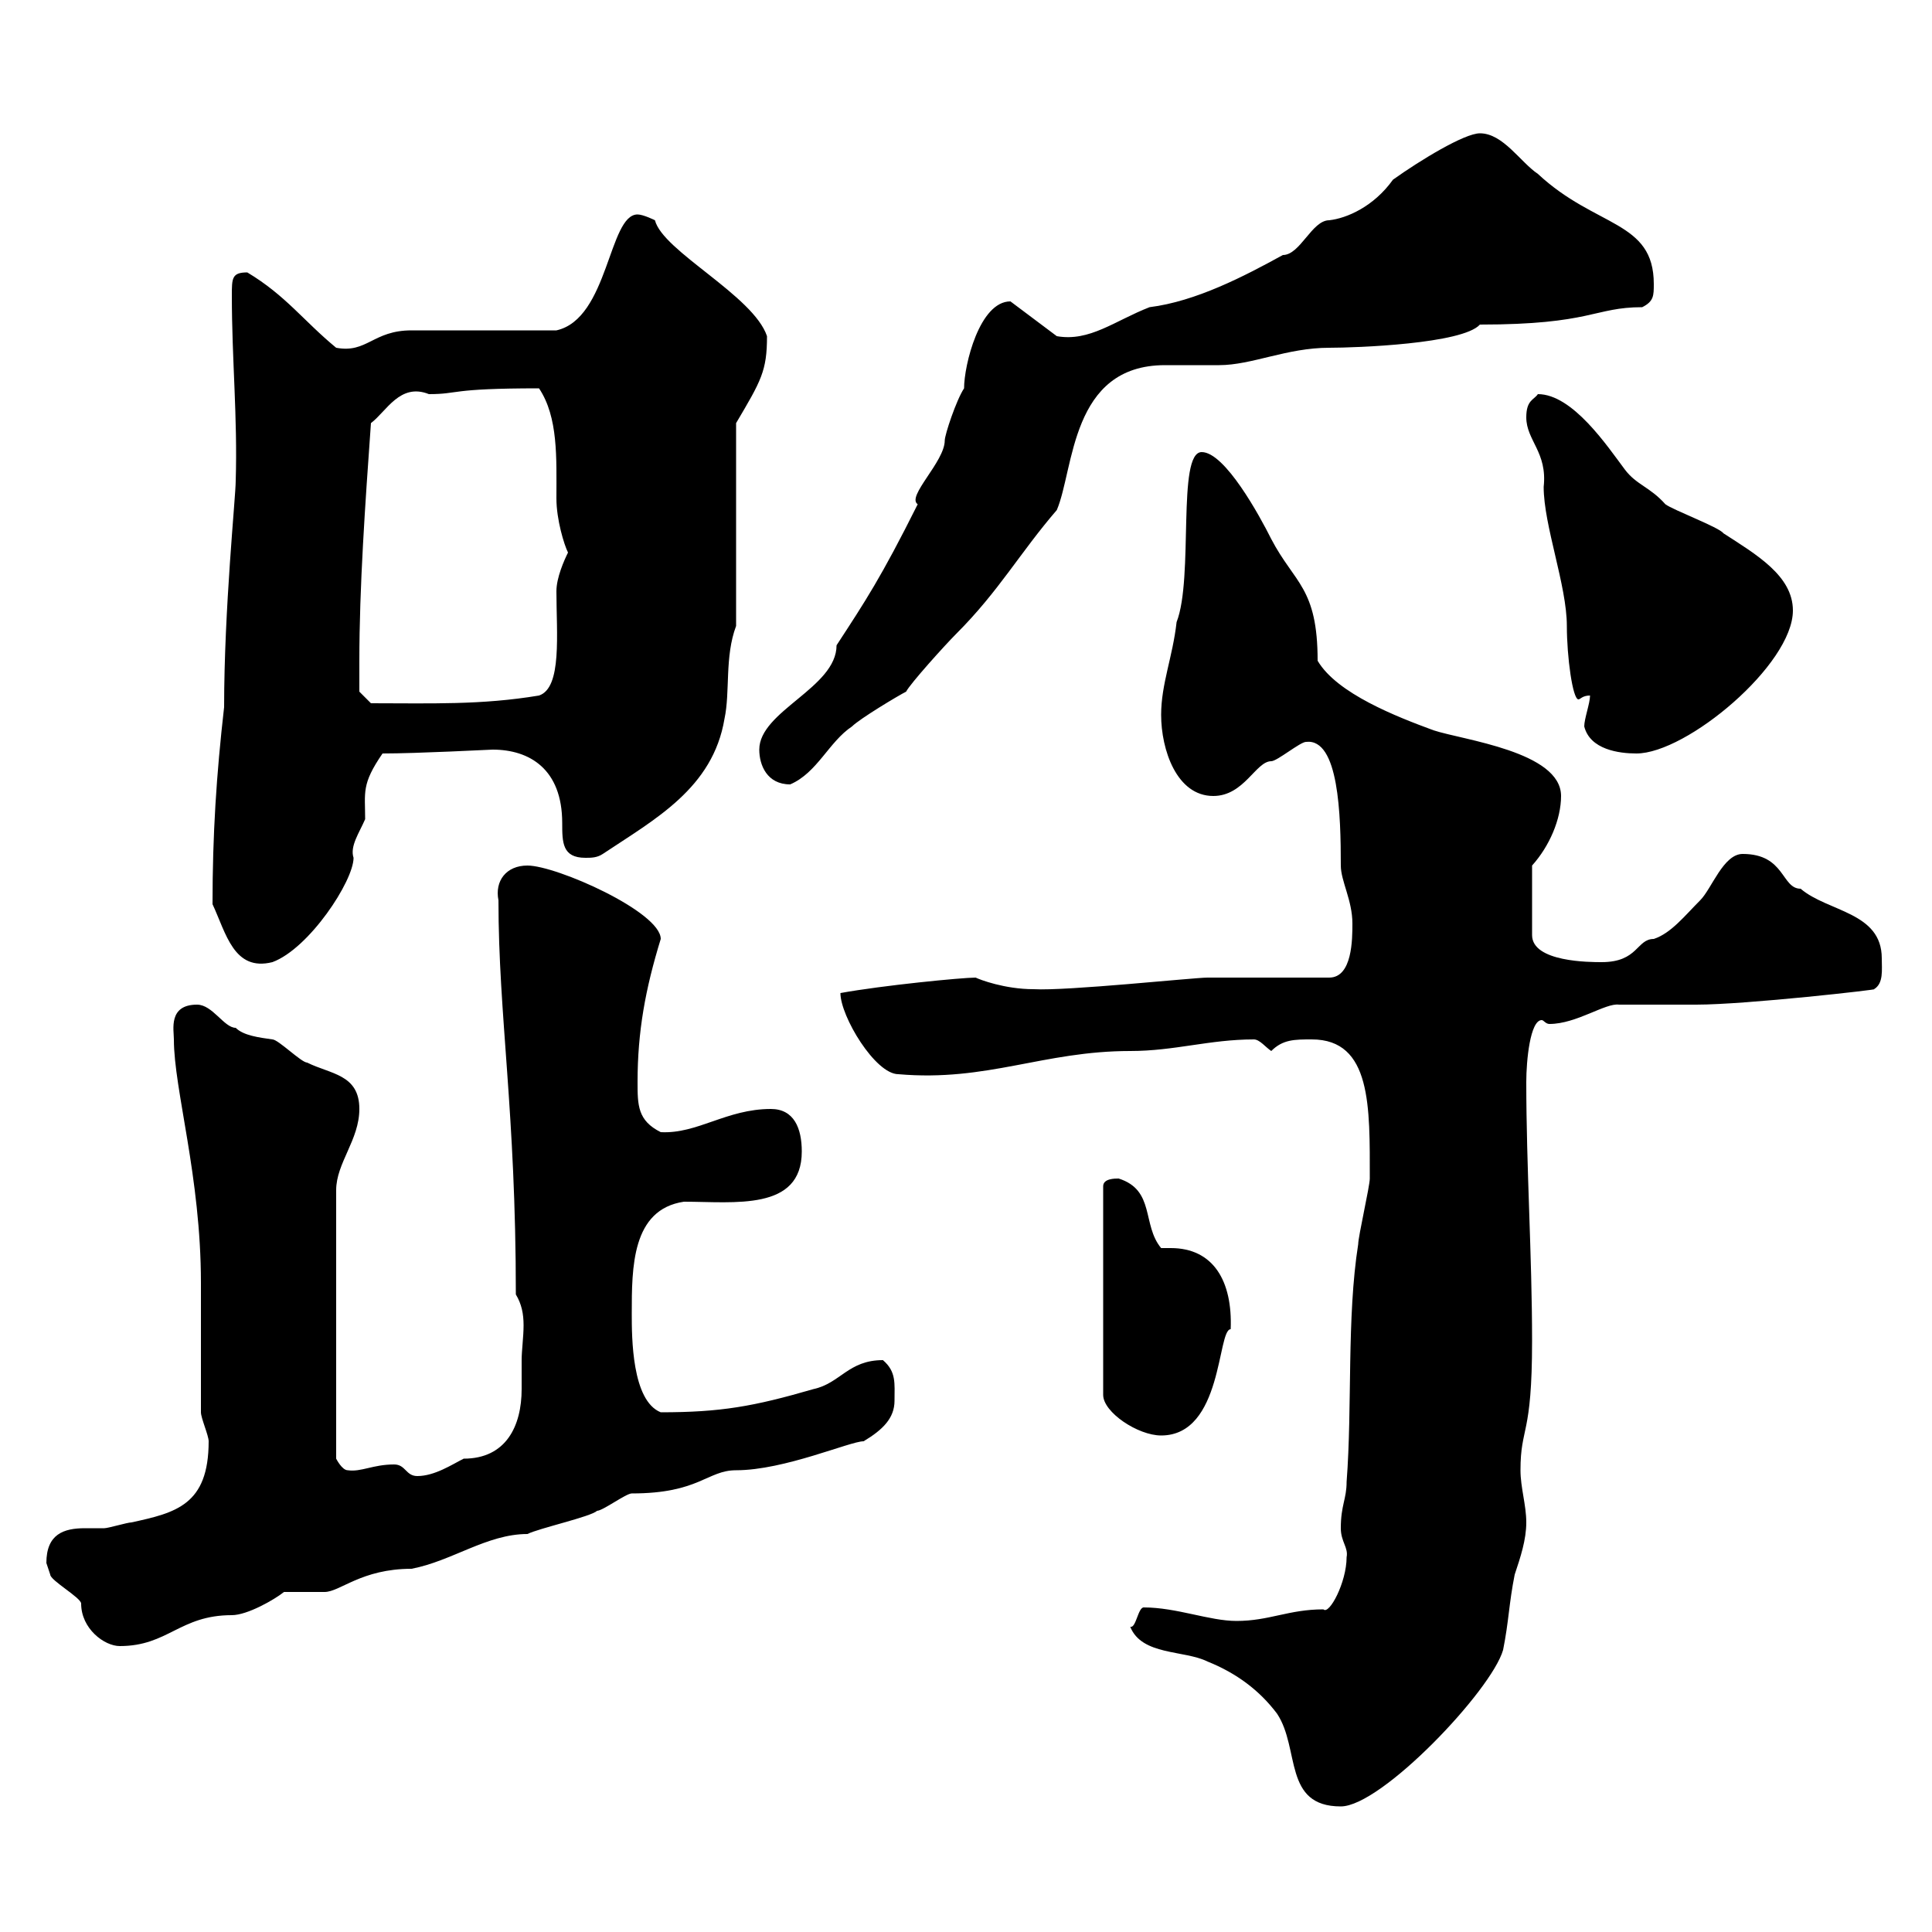 <svg xmlns="http://www.w3.org/2000/svg" xmlns:xlink="http://www.w3.org/1999/xlink" width="300" height="300"><path d="M175.50 252.60C177.30 257.10 183.90 256.20 187.50 258C192 259.80 195.60 262.50 198.30 266.10C201.90 271.50 199.20 280.50 208.20 280.50C214.50 280.50 231.60 262.50 233.40 256.20C234.30 251.70 234.30 249 235.20 244.50C236.10 241.80 237 239.10 237 236.40C237 233.70 236.10 231 236.10 228.30C236.10 221.40 237.90 223.20 237.90 208.20C237.90 195 237 181.20 237 168C237 164.70 237.60 158.40 239.40 158.40C239.70 158.40 240 159 240.60 159C244.80 159 249.30 155.70 251.40 156C252.30 156 262.20 156 263.40 156C271.20 156 292.20 153.60 291 153.60C292.50 152.70 292.20 150.60 292.20 148.80C292.20 141.60 283.80 141.60 279.60 138C276.60 138 277.20 132.60 270.60 132.60C267.60 132.60 265.80 138 264 139.80C261.60 142.20 259.50 144.90 256.80 145.80C254.10 145.80 254.40 149.40 248.70 149.40C246.90 149.40 237.90 149.40 237.90 145.20L237.90 134.40C240.60 131.40 242.40 127.20 242.40 123.60C242.40 116.70 227.10 114.90 222.60 113.40C216.90 111.30 207.60 107.70 204.60 102.60C204.60 91.20 201 90.60 197.40 83.70C195.60 80.10 190.20 70.20 186.60 70.20C182.70 70.20 185.40 89.70 182.70 96.60C182.10 102 180.30 106.20 180.30 111C180.30 116.40 182.70 123.60 188.40 123.60C193.20 123.60 195 118.20 197.40 118.20C198.30 118.20 201.90 115.20 202.80 115.20C207.90 114.60 208.20 126.60 208.20 134.40C208.20 136.80 210 139.80 210 143.40C210 145.80 210 151.80 206.40 151.80L187.50 151.80C185.40 151.80 165.60 153.90 160.50 153.60C156 153.60 152.10 152.10 151.50 151.80C149.40 151.80 137.10 153 130.50 154.20C130.50 157.80 135.90 166.80 139.50 166.80C153.30 168 162 163.20 175.50 163.20C182.40 163.20 187.80 161.40 194.70 161.40C195.60 161.40 196.50 162.60 197.40 163.20C199.20 161.40 201 161.40 203.70 161.40C213 161.40 212.70 171.90 212.70 183C212.70 184.20 210.90 192 210.90 193.20C209.10 204.60 210 218.40 209.10 230.10C209.10 232.80 208.20 233.70 208.20 237.30C208.20 239.40 209.40 240.30 209.10 241.80C209.10 245.70 206.40 250.80 205.50 249.90C200.10 249.90 197.10 251.70 192 251.70C187.80 251.70 182.70 249.60 177.60 249.60C176.70 249.60 176.40 252.90 175.50 252.60ZM7.20 242.70C7.20 242.70 7.80 244.50 7.80 244.50C7.80 245.40 12.60 248.10 12.60 249C12.60 252.90 16.20 255.60 18.60 255.60C26.10 255.60 27.90 250.80 36 250.80C38.40 250.80 42.60 248.40 44.10 247.20C45 247.20 49.50 247.20 50.40 247.20C52.80 247.20 56.10 243.60 63.90 243.60C70.20 242.40 75.60 238.20 81.90 238.20C83.70 237.30 91.80 235.50 92.70 234.60C93.60 234.60 97.20 231.90 98.10 231.90C108.60 231.90 109.80 228.30 114.30 228.30C121.80 228.30 132 223.80 134.10 223.80C137.10 222 138.90 220.20 138.90 217.50C138.90 214.80 139.20 213 137.10 211.20C131.70 211.20 130.50 214.80 126.30 215.70C117 218.40 111.90 219.30 102.60 219.30C98.10 217.50 98.10 207.60 98.10 204C98.10 196.80 98.10 187.80 106.20 186.60C114 186.60 124.50 188.10 124.50 178.80C124.50 175.20 123.30 172.20 119.70 172.20C112.80 172.20 108.30 176.10 102.60 175.80C99 174 99 171.60 99 168C99 160.20 100.20 153.60 102.60 145.80C102.60 141.60 86.40 134.40 81.90 134.40C78.60 134.40 76.80 136.80 77.40 139.80C77.40 157.80 80.10 172.50 80.10 201C81 202.50 81.30 204 81.30 205.80C81.30 207.60 81 209.70 81 211.20C81 212.10 81 213.90 81 215.70C81 221.40 78.60 226.50 72 226.50C70.20 227.40 67.50 229.20 64.80 229.20C63 229.20 63 227.40 61.20 227.40C57.90 227.40 56.10 228.60 54 228.30C53.10 228.30 52.20 226.50 52.20 226.50L52.20 184.80C52.20 180.60 55.80 177 55.80 172.20C55.80 166.80 51.30 166.80 47.70 165C46.80 165 43.20 161.40 42.30 161.40C40.20 161.10 37.80 160.80 36.60 159.60C34.80 159.60 33 156 30.60 156C26.10 156 27 159.90 27 161.40C27 169.20 31.20 182.70 31.20 199.20C31.20 201 31.20 217.50 31.20 219.30C31.20 220.20 32.40 222.90 32.40 223.80C32.40 233.70 27.30 234.90 20.40 236.40C19.80 236.40 16.80 237.30 16.20 237.30C15 237.30 13.80 237.30 13.20 237.30C9.90 237.30 7.20 238.20 7.20 242.70ZM173.70 183C173.10 183 171.30 183 171.30 184.20L171.30 216.60C171.30 219.30 176.70 222.90 180.30 222.90C189.90 222.90 189 206.40 191.10 206.40C191.40 198.90 188.40 193.80 181.80 193.80C181.20 193.80 180.60 193.80 180.30 193.80C177.30 190.20 179.40 184.80 173.70 183ZM33 140.40C35.10 144.90 36.30 150.90 42.30 149.40C48 147.30 54.90 136.80 54.90 133.20C54.30 131.40 55.80 129.30 56.70 127.20C56.70 123 56.10 121.80 59.40 117C64.80 117 76.20 116.40 76.50 116.40C82.20 116.40 87.30 119.40 87.30 127.80C87.30 130.80 87.30 133.20 90.90 133.20C91.80 133.20 92.70 133.20 93.60 132.60C101.70 127.20 110.70 122.40 112.50 111.60C113.40 107.40 112.50 102 114.30 97.20L114.30 65.70C118.20 59.10 119.10 57.60 119.10 52.20C117 45.90 102.90 39 101.70 34.20C101.70 34.20 99.90 33.30 99 33.30C94.50 33.30 94.50 49.50 86.40 51.30C82.80 51.30 67.50 51.30 63.90 51.30C57.90 51.30 57 54.90 52.20 54C47.10 49.80 44.40 45.90 38.40 42.30C36 42.30 36 43.20 36 45.90C36 55.80 36.90 64.80 36.60 74.70C36.60 77.10 34.80 94.50 34.80 109.80C33.60 120.30 33 129.60 33 140.40ZM117.90 116.40C117.90 118.80 119.10 121.80 122.70 121.80C126.90 120 128.70 115.20 132.30 112.80C133.50 111.60 139.50 108 140.70 107.40C141.30 106.20 146.70 100.20 148.50 98.40C155.10 91.80 158.40 85.80 164.10 79.20C166.80 72.90 166.20 56.70 180.90 56.70C182.10 56.70 188.40 56.70 189.30 56.70C194.40 56.70 199.80 54 206.40 54C210.60 54 227.10 53.40 229.80 50.40C247.20 50.40 247.50 47.70 255 47.70C256.80 46.80 256.80 45.90 256.80 44.10C256.80 34.20 247.80 35.40 238.80 27C236.10 25.20 233.40 20.70 229.80 20.70C227.40 20.70 220.50 24.90 216.30 27.90C213.30 32.10 209.10 33.90 206.40 34.20C203.70 34.20 201.90 39.60 199.20 39.60C193.20 42.90 185.70 46.80 178.50 47.70C173.10 49.80 169.20 53.10 164.10 52.20L156.90 46.80C152.10 46.80 149.70 56.70 149.70 60.30C148.50 62.10 146.70 67.50 146.70 68.40C146.70 71.70 140.70 77.10 142.50 78.30C136.80 89.70 134.40 93.30 129.90 100.20C129.90 106.80 117.90 110.40 117.90 116.40ZM246.90 108C246.90 109.20 246 111.60 246 112.80C246.90 116.40 251.40 117 254.10 117C261.90 117 278.40 103.20 278.40 94.80C278.40 89.40 272.70 86.10 267.60 82.80C267 81.90 259.80 79.20 258.60 78.30C256.20 75.60 254.10 75.30 252.30 72.90C249.60 69.30 244.20 61.20 238.80 61.20C238.20 62.10 237 62.10 237 64.80C237 68.40 240.30 70.20 239.70 75.60C239.70 81.60 243.30 90.90 243.30 97.20C243.30 102 244.20 108.60 245.10 108.60C245.40 108.60 245.70 108 246.90 108ZM55.80 102.60C55.80 91.20 56.70 78.30 57.60 65.70C60 63.90 62.10 59.40 66.60 61.20C71.40 61.20 69.60 60.30 83.70 60.30C86.70 64.80 86.40 71.10 86.40 77.40C86.40 80.70 87.60 84.60 88.20 85.80C87.60 87 86.40 89.70 86.40 91.80C86.40 98.40 87.30 106.80 83.70 108C74.70 109.50 66.90 109.20 57.60 109.20L55.80 107.40C55.80 107.40 55.80 104.40 55.80 102.60Z"/></svg>